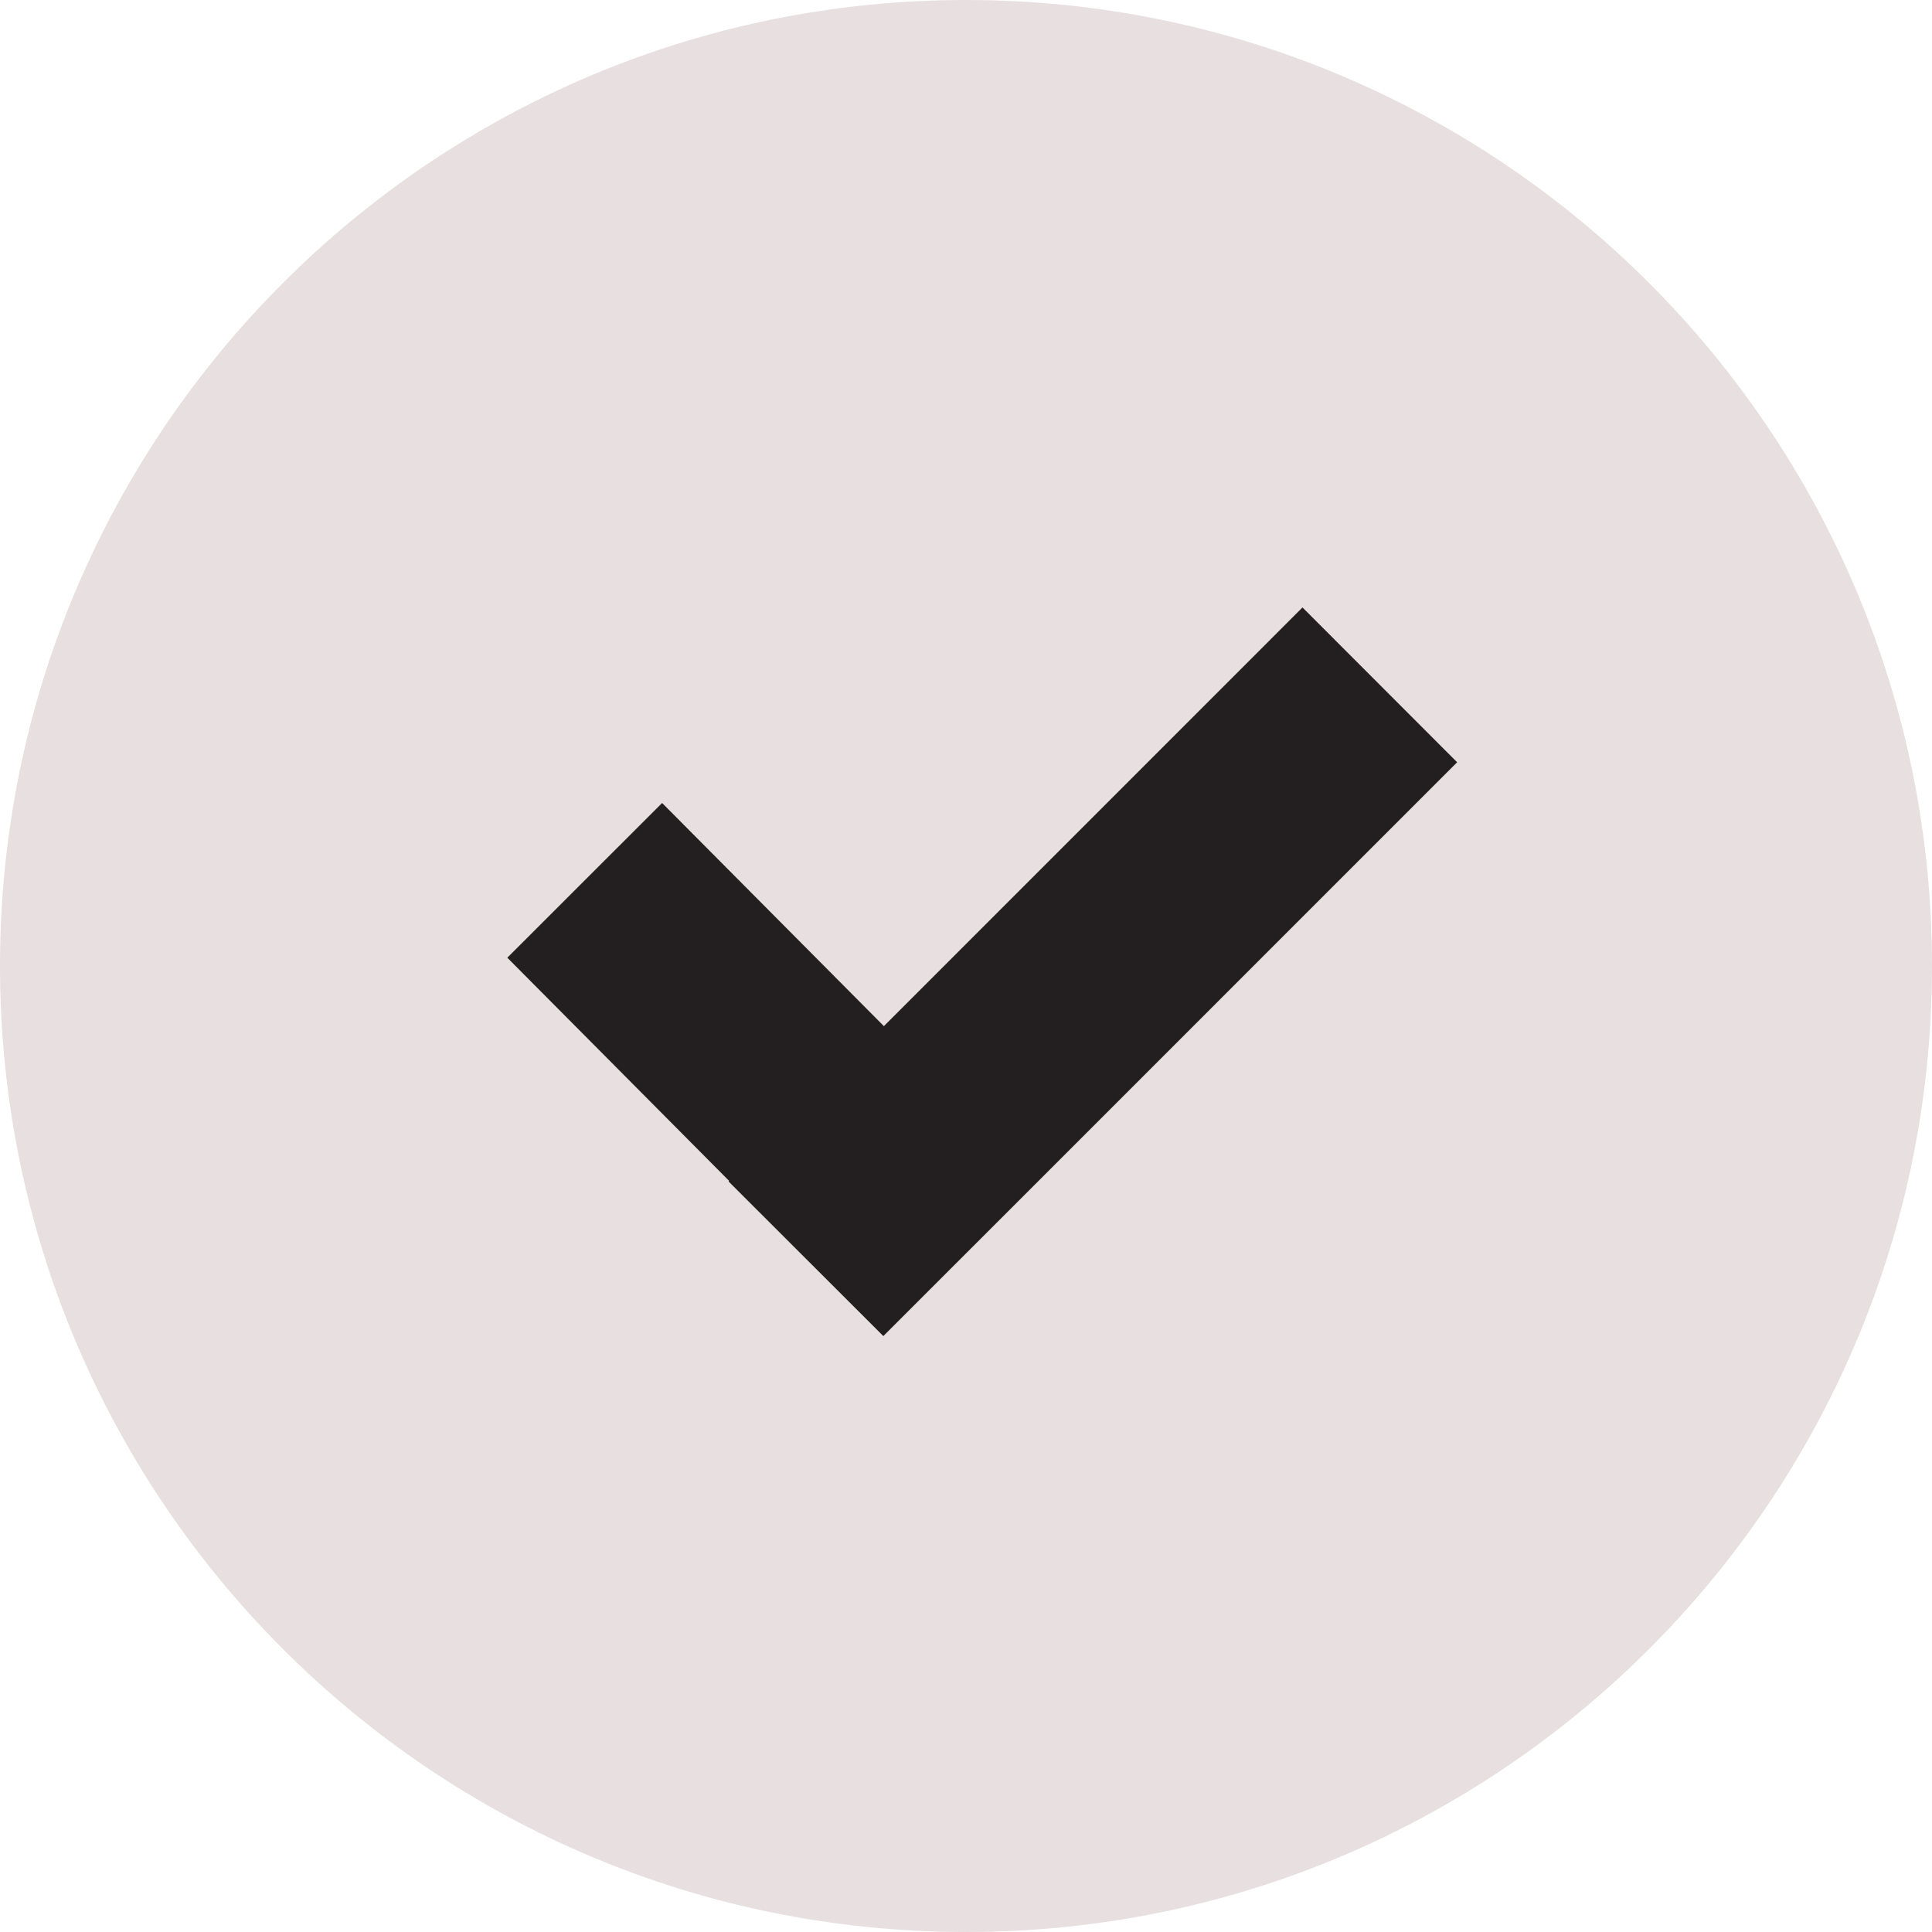 <svg width="24" height="24" viewBox="0 0 24 24" fill="none" xmlns="http://www.w3.org/2000/svg">
<g clip-path="url(#clip0_6661_3662)">
<path d="M12 24C18.627 24 24 18.627 24 12C24 5.373 18.627 0 12 0C5.373 0 0 5.373 0 12C0 18.627 5.373 24 12 24Z" fill="#E8DFE0"/>
<path fill-rule="evenodd" clip-rule="evenodd" d="M12.897 14.674L18.101 9.469L16.18 7.546L10.98 12.747L8.225 9.975L6.302 11.897L9.057 14.669L9.05 14.676L10.973 16.597L12.897 14.674Z" fill="#231F20"/>
</g>
<defs>
<clipPath id="clip0_6661_3662">
<rect width="24" height="24" fill="white"/>
</clipPath>
</defs>
</svg>
